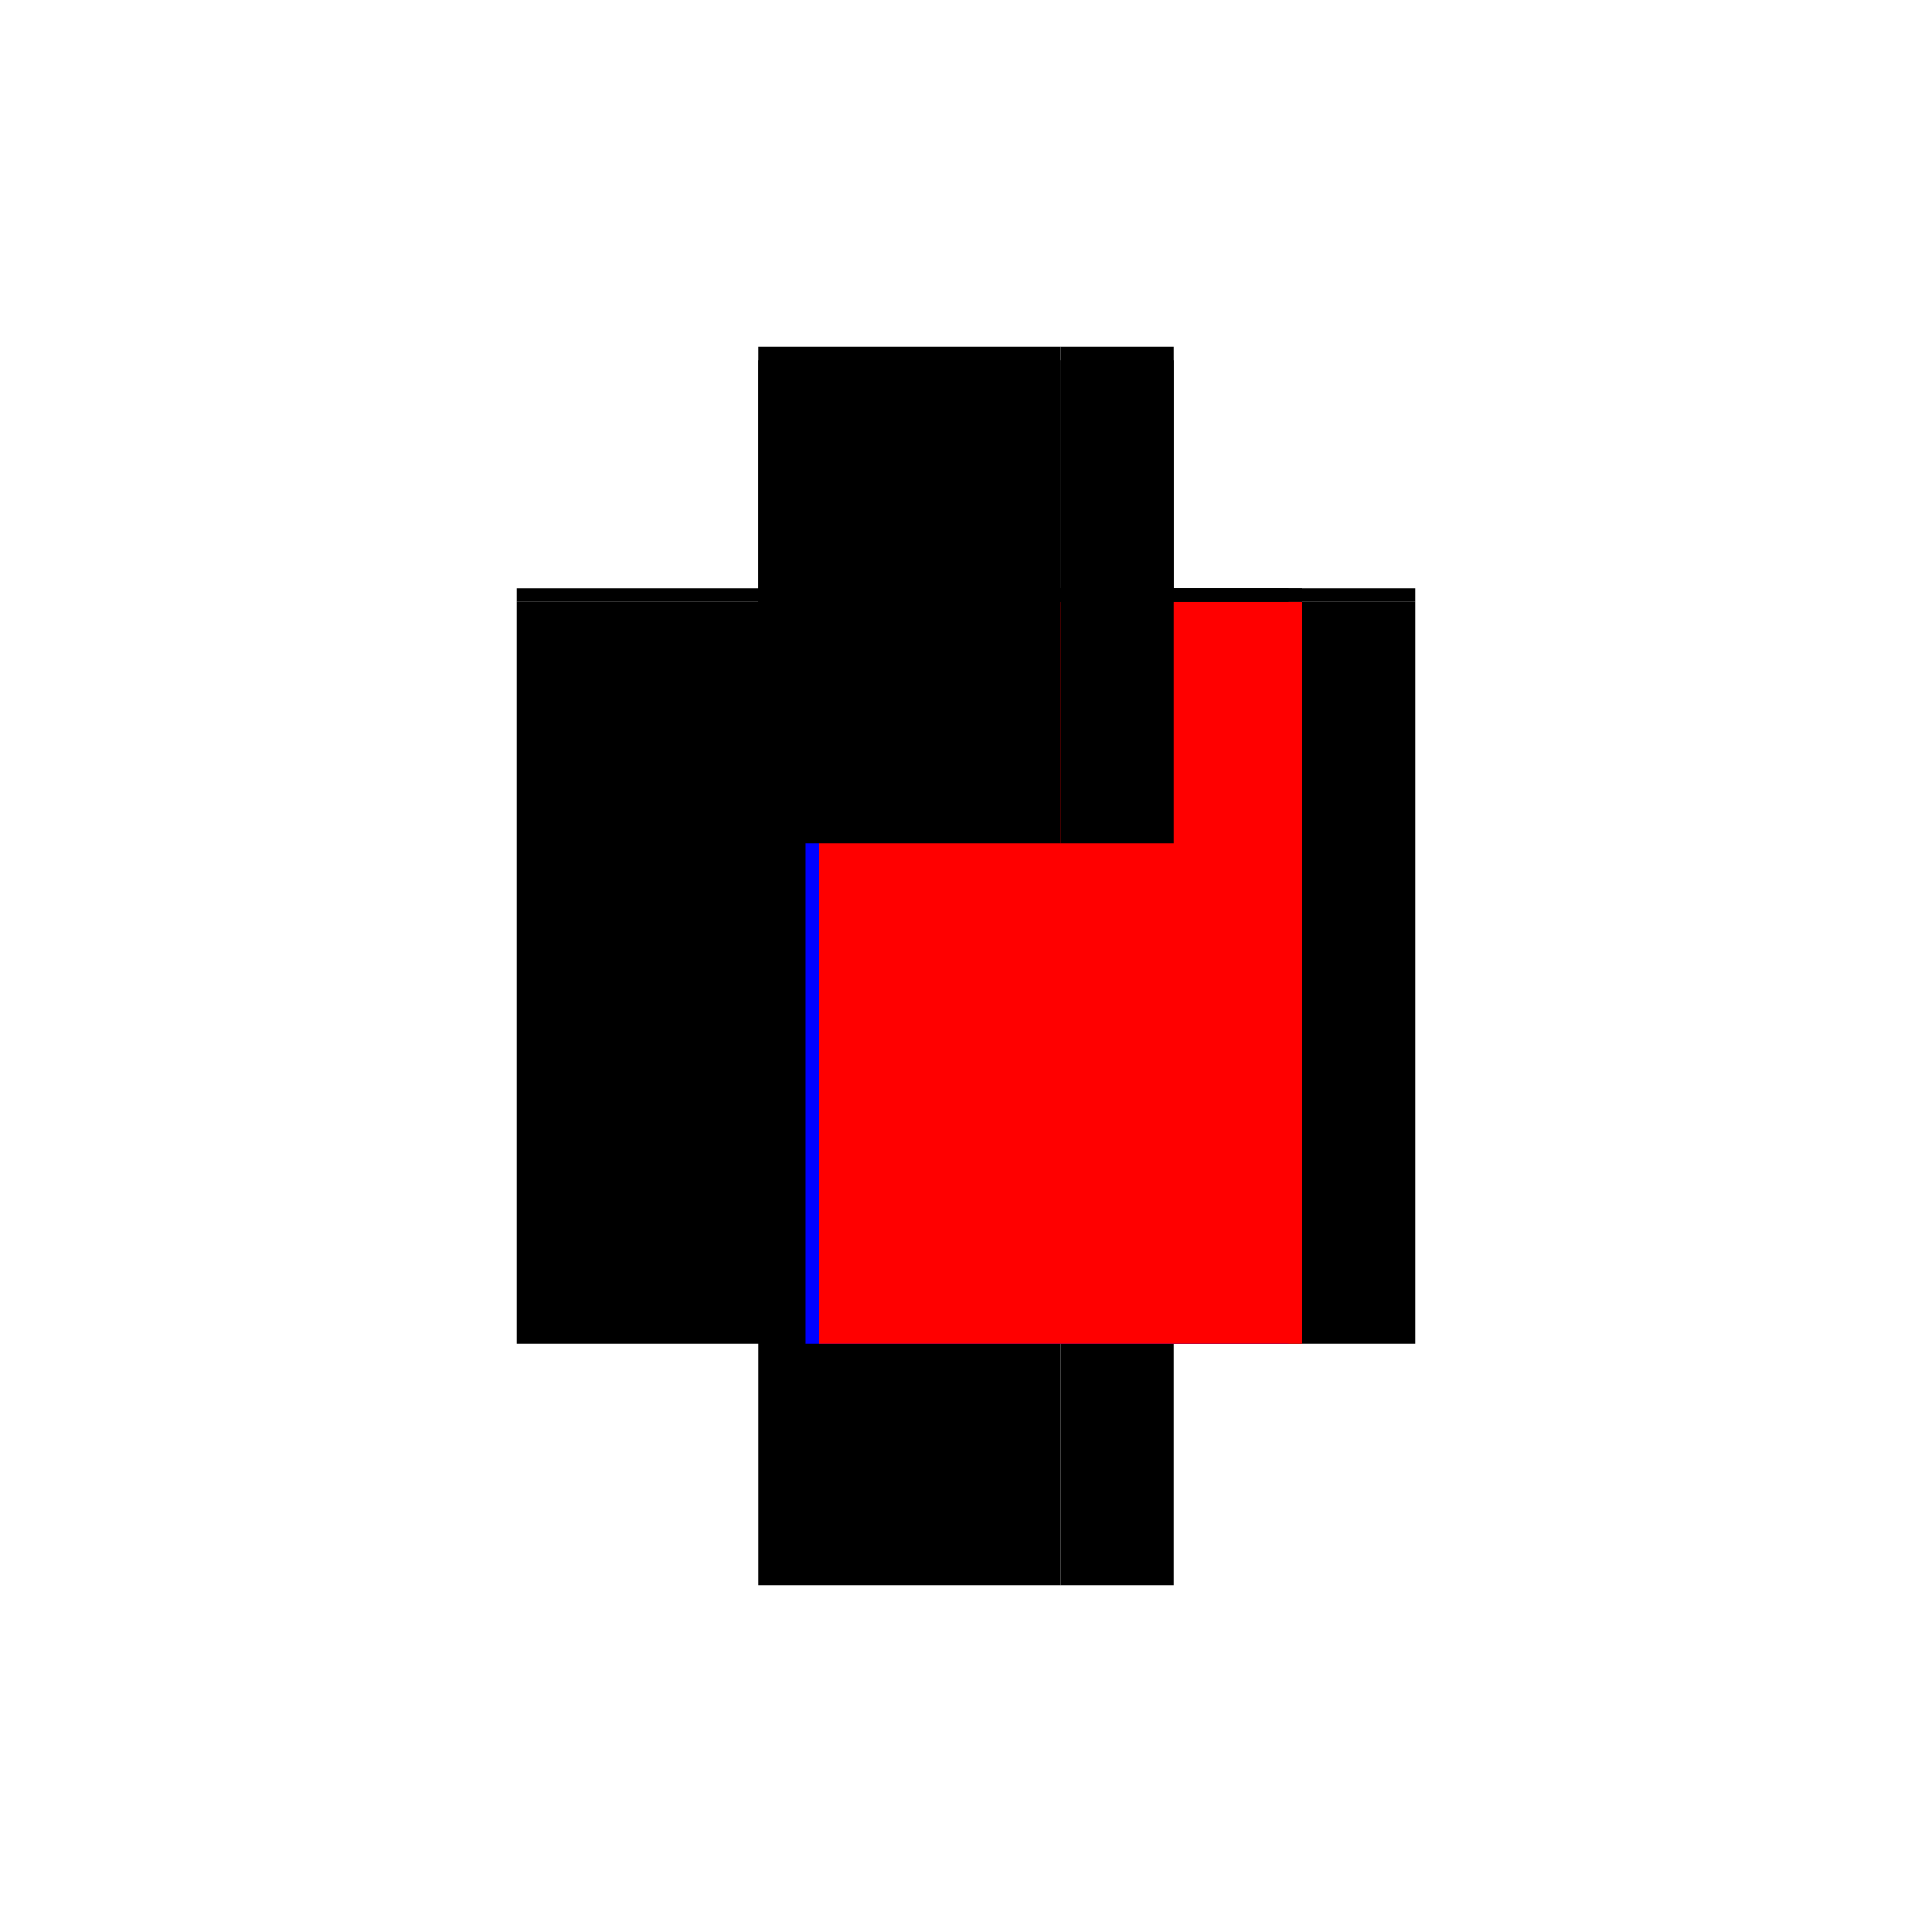 <?xml version="1.0" encoding="utf-8" ?>
<svg xmlns="http://www.w3.org/2000/svg" xmlns:ev="http://www.w3.org/2001/xml-events" xmlns:xlink="http://www.w3.org/1999/xlink" baseProfile="full" height="100%" version="1.1" viewBox="-1,-1,2,2" width="100%">
  <defs>
    <style type="text/css"><![CDATA[.vectorEffectClass {vector-effect: non-scaling-stroke;}]]></style>
  </defs>
  <line class="vectorEffectClass" fill="none" stroke="black" stroke-width="0.5" x1="-0.215" x2="-0.215" y1="0.391" y2="-0.377"/>
  <line class="vectorEffectClass" fill="none" stroke="black" stroke-width="0.5" x1="0.215" x2="0.215" y1="0.391" y2="-0.377"/>
  <line class="vectorEffectClass" fill="none" stroke="black" stroke-width="0.5" x1="-0.215" x2="0.084" y1="-0.391" y2="-0.391"/>
  <line class="vectorEffectClass" fill="none" stroke="black" stroke-width="0.5" x1="-0.215" x2="0.084" y1="0.391" y2="0.391"/>
  <line class="vectorEffectClass" fill="none" stroke="black" stroke-width="0.5" x1="0.098" x2="0.215" y1="-0.391" y2="-0.391"/>
  <line class="vectorEffectClass" fill="none" stroke="black" stroke-width="0.5" x1="0.098" x2="0.215" y1="0.391" y2="0.391"/>
  <line class="vectorEffectClass" fill="none" stroke="black" stroke-width="0.5" x1="-0.215" x2="-0.215" y1="-0.377" y2="-0.391"/>
  <line class="vectorEffectClass" fill="none" stroke="black" stroke-width="0.5" x1="0.215" x2="0.215" y1="-0.377" y2="-0.391"/>
  <line class="vectorEffectClass" fill="none" stroke="black" stroke-width="0.5" x1="0.084" x2="0.098" y1="-0.391" y2="-0.391"/>
  <line class="vectorEffectClass" fill="none" stroke="black" stroke-width="0.5" x1="0.084" x2="0.098" y1="0.391" y2="0.391"/>
  <line class="vectorEffectClass" fill="none" stroke="blue" stroke-dasharray="5.0 5.0" stroke-width="0.5" x1="0.084" x2="0.084" y1="0.391" y2="-0.361"/>
  <line class="vectorEffectClass" fill="none" stroke="red" stroke-dasharray="5.0 5.0" stroke-width="0.5" x1="0.098" x2="0.098" y1="0.391" y2="-0.377"/>
  <line class="vectorEffectClass" fill="none" stroke="black" stroke-dasharray="5.0 5.0" stroke-width="0.5" x1="-0.215" x2="0.084" y1="-0.377" y2="-0.377"/>
  <line class="vectorEffectClass" fill="none" stroke="black" stroke-dasharray="5.0 5.0" stroke-width="0.5" x1="0.098" x2="0.215" y1="-0.377" y2="-0.377"/>
  <line class="vectorEffectClass" fill="none" stroke="black" stroke-dasharray="5.0 5.0" stroke-width="0.5" x1="0.084" x2="0.084" y1="-0.377" y2="-0.391"/>
  <line class="vectorEffectClass" fill="none" stroke="black" stroke-dasharray="5.0 5.0" stroke-width="0.5" x1="0.098" x2="0.098" y1="-0.377" y2="-0.391"/>
  <line class="vectorEffectClass" fill="none" stroke="black" stroke-dasharray="5.0 5.0" stroke-width="0.5" x1="0.084" x2="0.098" y1="-0.377" y2="-0.377"/>
</svg>
